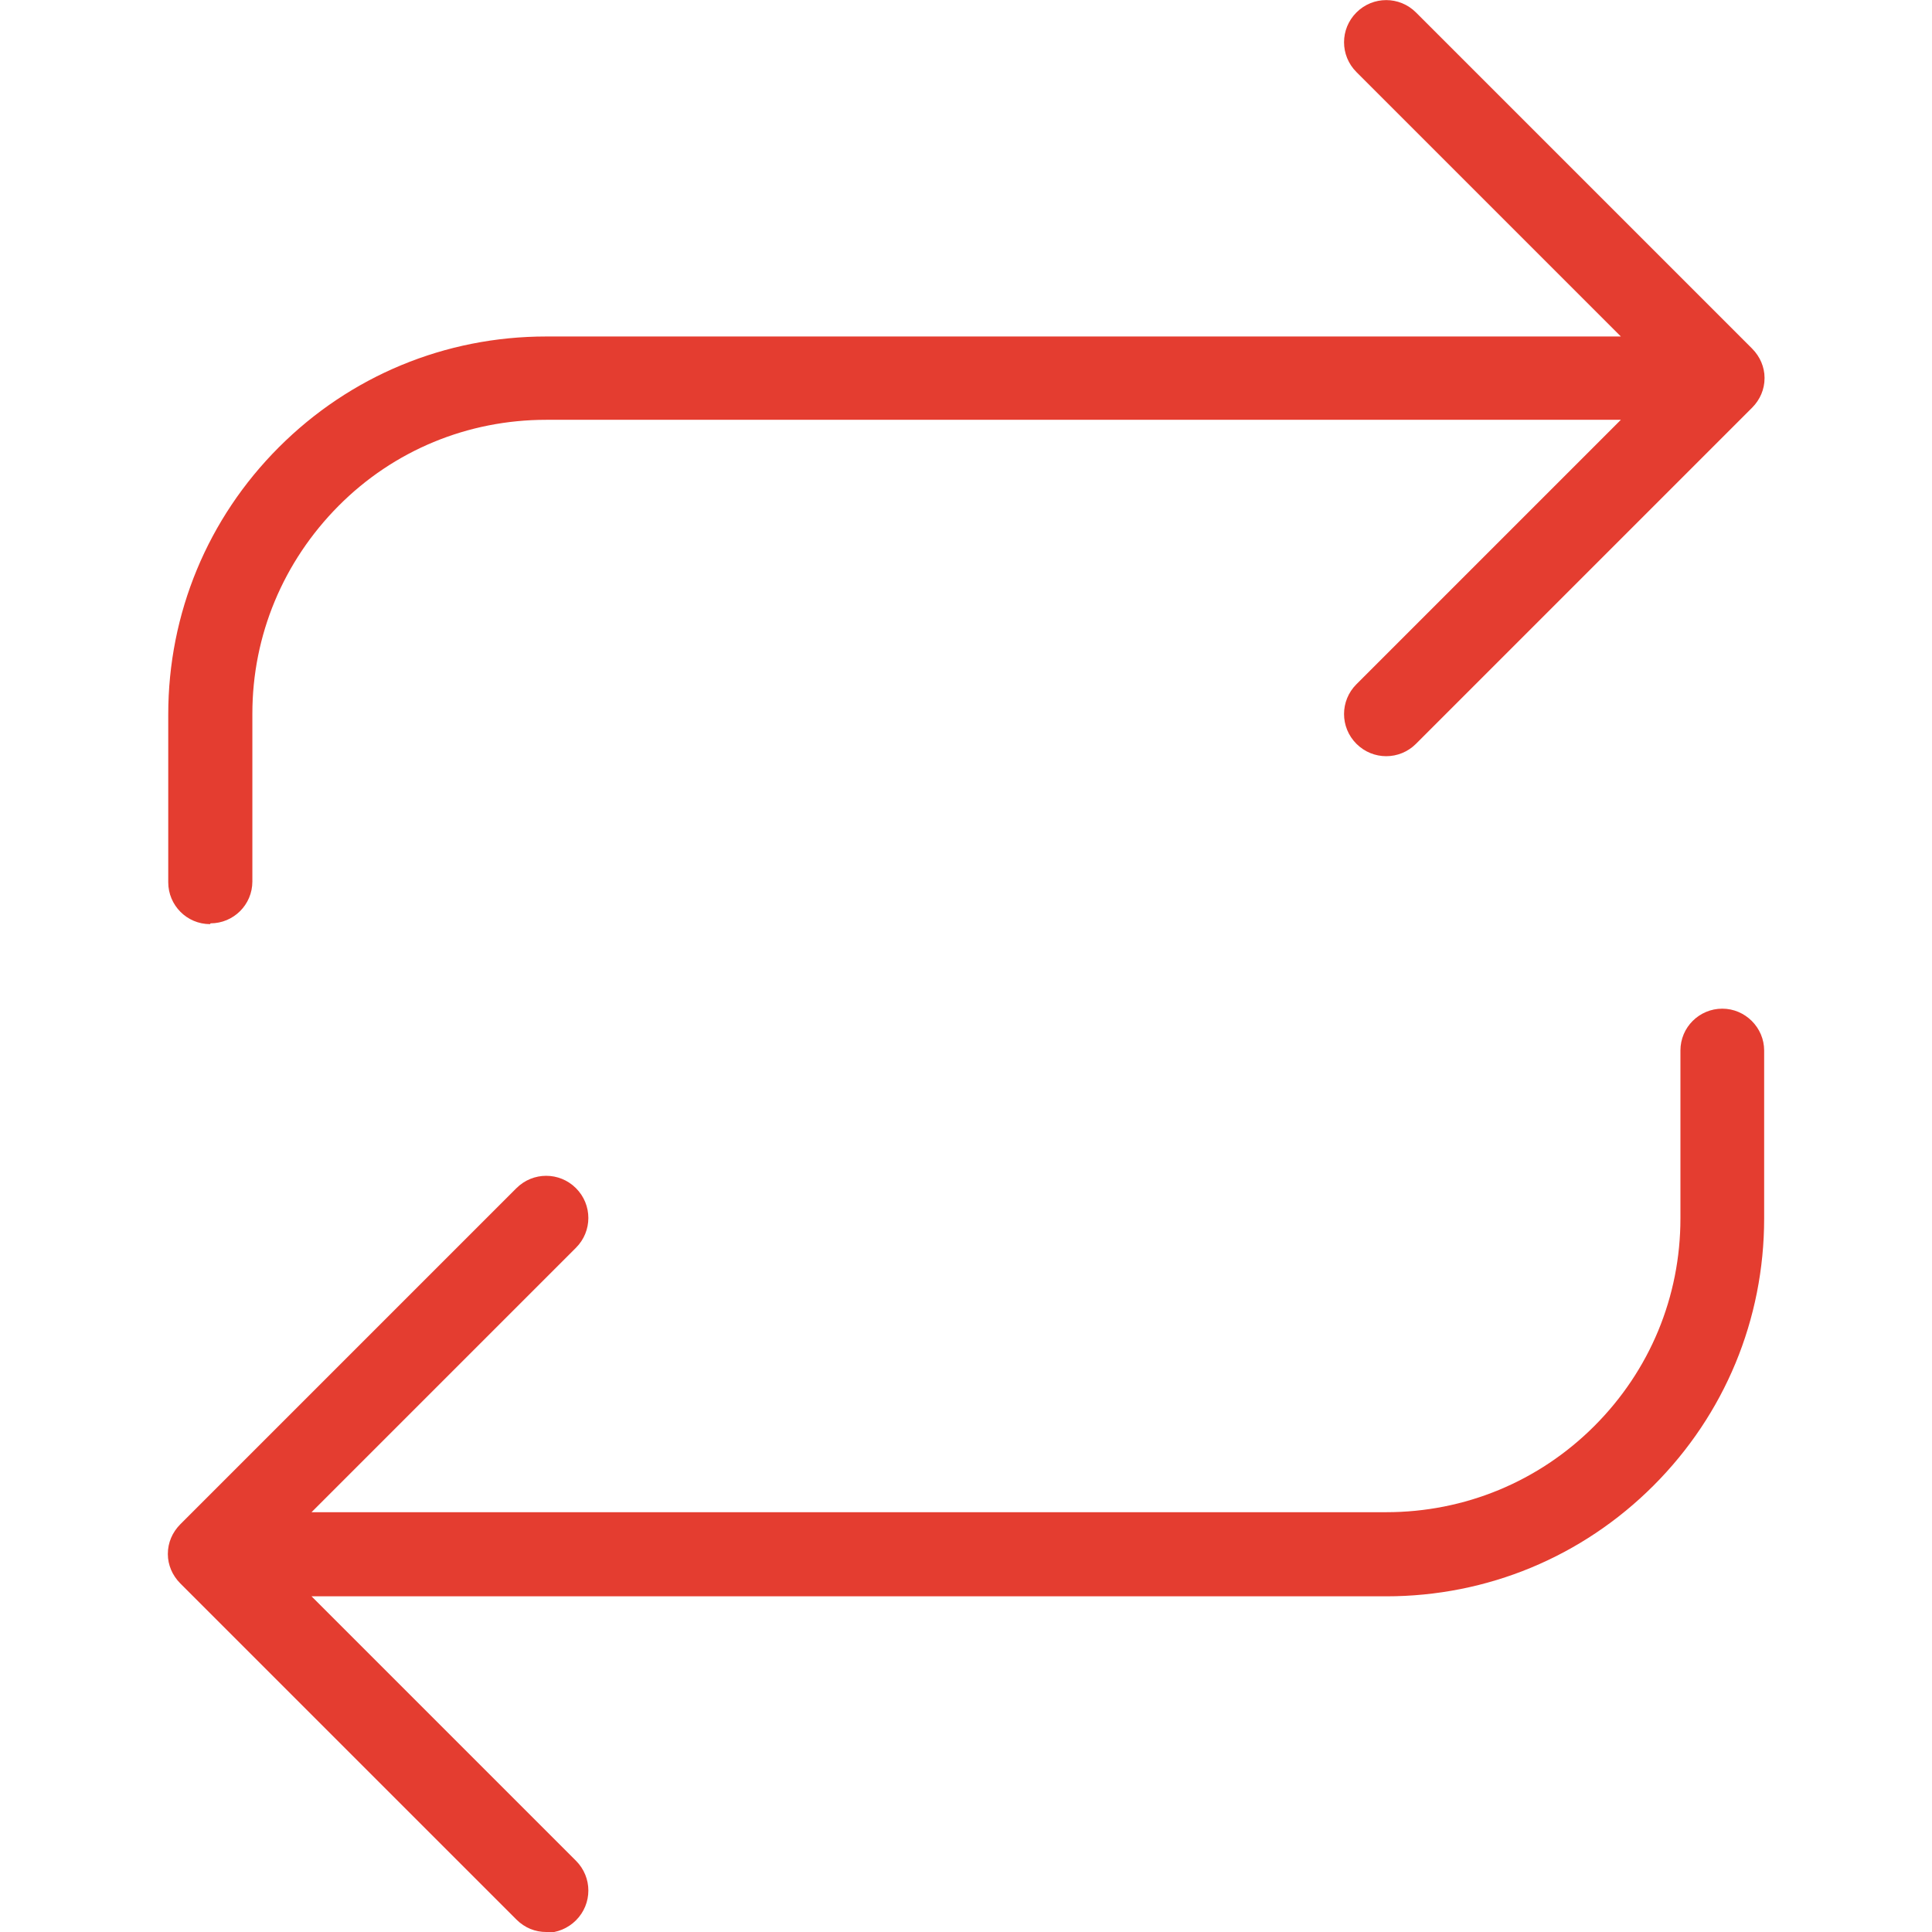 <?xml version="1.0" encoding="UTF-8"?>
<svg xmlns="http://www.w3.org/2000/svg" id="Layer_1" width="48" height="48" version="1.1" viewBox="0 0 48 48">
  <defs>
    <style>
      .st0 {
        fill: #e43d30;
      }
    </style>
  </defs>
  <path class="st0" d="M13.57,48c-.27,0-.53-.1-.74-.31l-8.35-8.35c-.1-.1-.18-.22-.23-.34-.05-.12-.08-.25-.08-.39h0c0-.15.03-.28.08-.4.05-.12.13-.24.23-.34l8.35-8.35c.41-.41,1.07-.41,1.48,0s.41,1.07,0,1.48l-6.57,6.57h26.7c1.95,0,3.79-.76,5.17-2.14s2.14-3.21,2.14-5.16v-4.17c0-.58.47-1.04,1.04-1.04s1.04.47,1.04,1.04v4.17c0,2.51-.98,4.87-2.75,6.64-1.77,1.77-4.13,2.75-6.64,2.75H7.74l6.57,6.57c.41.41.41,1.07,0,1.48-.2.2-.47.31-.74.31ZM5.22,22.96c-.58,0-1.04-.47-1.04-1.04v-4.17c0-2.51.98-4.87,2.75-6.64,1.77-1.77,4.13-2.75,6.64-2.75h26.7l-6.57-6.57c-.41-.41-.41-1.07,0-1.48s1.07-.41,1.48,0l8.35,8.35c.1.1.18.22.23.34.05.12.08.25.08.39h0c0,.15-.03.28-.08.4h0s0,0,0,0c-.05.12-.13.24-.23.34l-8.35,8.35c-.41.41-1.07.41-1.48,0s-.41-1.07,0-1.48l6.57-6.57H13.57c-1.95,0-3.79.76-5.16,2.14s-2.14,3.21-2.14,5.16v4.17c0,.58-.47,1.04-1.04,1.04Z"></path>
</svg>
